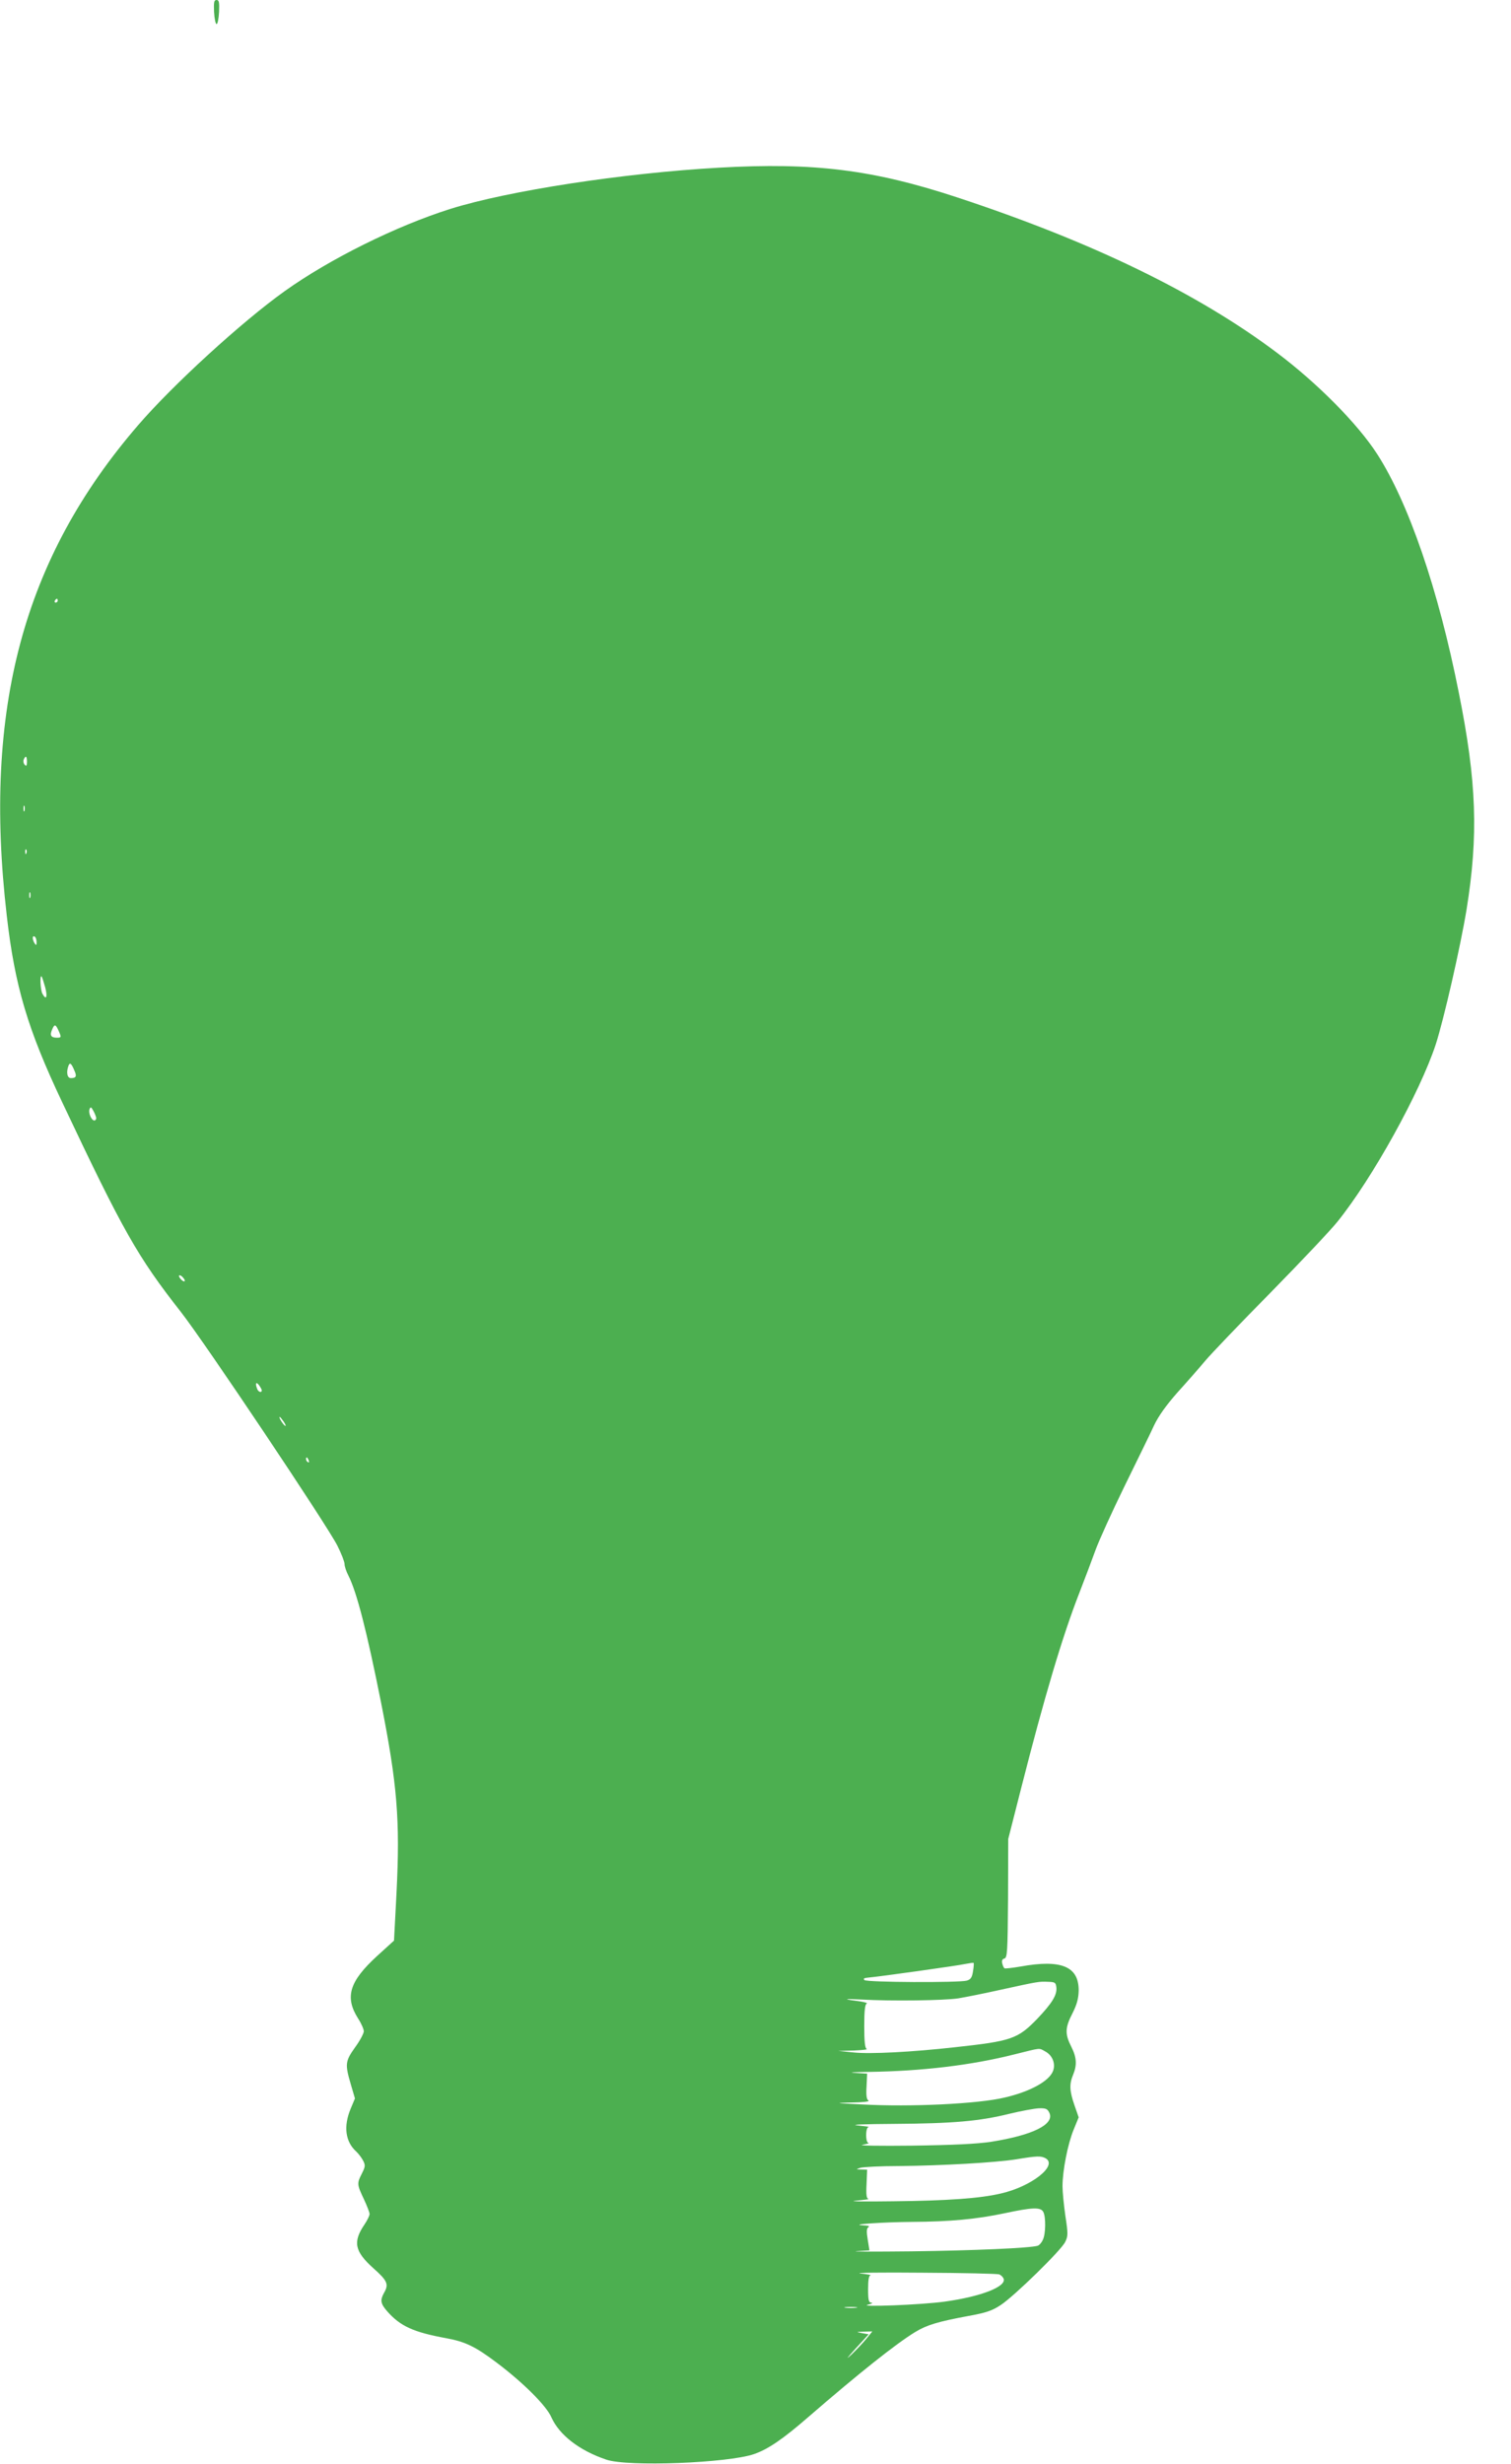 <?xml version="1.0" standalone="no"?>
<!DOCTYPE svg PUBLIC "-//W3C//DTD SVG 20010904//EN"
 "http://www.w3.org/TR/2001/REC-SVG-20010904/DTD/svg10.dtd">
<svg version="1.0" xmlns="http://www.w3.org/2000/svg"
 width="785pt" height="1280pt" viewBox="0 0 785 1280"
 preserveAspectRatio="xMidYMid meet">
<g transform="translate(0,1280) scale(0.1,-0.1)"
fill="#4caf50" stroke="none">
<path d="M1112 12738 c2 -35 8 -63 13 -63 6 0 11 28 13 63 2 51 0 62 -13 62
-13 0 -15 -11 -13 -62z"/>
<path d="M3735 11929 c-498 -28 -1095 -120 -1395 -214 -282 -89 -627 -260
-862 -428 -221 -158 -579 -485 -760 -695 -597 -692 -807 -1474 -683 -2547 42
-368 109 -592 288 -970 316 -669 391 -802 617 -1090 123 -157 761 -1110 813
-1214 20 -40 37 -83 37 -95 0 -12 9 -39 20 -60 44 -87 96 -291 169 -656 85
-429 100 -613 81 -992 l-13 -248 -88 -80 c-144 -132 -169 -213 -99 -324 17
-26 30 -56 30 -67 0 -11 -20 -49 -45 -83 -52 -73 -53 -88 -23 -191 l22 -75
-23 -55 c-37 -90 -27 -169 29 -220 12 -11 28 -32 36 -47 13 -25 12 -32 -6 -68
-26 -51 -26 -56 10 -132 16 -34 30 -70 30 -78 0 -9 -12 -33 -26 -54 -62 -91
-52 -140 46 -228 73 -65 81 -83 55 -128 -21 -38 -18 -56 17 -96 68 -77 136
-108 305 -139 99 -18 152 -43 263 -127 137 -103 259 -224 285 -285 41 -91 145
-172 285 -219 110 -38 632 -18 768 29 72 25 150 78 281 192 261 226 457 382
556 442 59 36 118 54 275 83 94 17 125 28 169 57 71 47 315 285 335 328 15 30
15 43 1 134 -8 56 -15 125 -15 155 0 81 27 218 57 292 l27 66 -22 63 c-26 75
-27 110 -7 158 21 51 19 90 -10 147 -33 65 -32 98 7 173 23 46 31 76 32 117 1
126 -90 164 -304 125 -41 -7 -78 -11 -81 -9 -4 2 -9 13 -12 25 -4 15 0 23 11
26 15 4 17 32 19 313 l1 308 67 263 c119 468 214 789 302 1014 30 77 68 178
85 225 17 47 84 195 150 330 66 135 136 277 154 317 23 48 62 103 121 170 49
54 113 127 143 163 30 36 183 196 340 355 157 160 314 326 349 370 182 226
428 671 510 920 42 130 128 506 160 700 62 385 53 664 -40 1126 -106 536 -261
987 -424 1240 -101 157 -310 368 -520 526 -412 310 -960 576 -1660 807 -440
145 -746 183 -1240 155z m-3435 -2249 c0 -5 -5 -10 -11 -10 -5 0 -7 5 -4 10 3
6 8 10 11 10 2 0 4 -4 4 -10z m-160 -837 c0 -20 -3 -24 -11 -16 -7 7 -9 19 -6
27 10 24 17 19 17 -11z m-13 -255 c-3 -7 -5 -2 -5 12 0 14 2 19 5 13 2 -7 2
-19 0 -25z m10 -220 c-3 -8 -6 -5 -6 6 -1 11 2 17 5 13 3 -3 4 -12 1 -19z m20
-230 c-3 -7 -5 -2 -5 12 0 14 2 19 5 13 2 -7 2 -19 0 -25z m33 -231 c0 -18 -2
-19 -10 -7 -13 20 -13 43 0 35 6 -3 10 -16 10 -28z m45 -236 c13 -51 5 -69
-15 -32 -10 20 -14 99 -4 89 3 -3 11 -29 19 -57z m73 -233 c11 -26 10 -28 -13
-28 -31 0 -38 13 -23 45 12 28 18 25 36 -17z m79 -200 c13 -29 8 -38 -19 -38
-19 0 -25 31 -12 65 7 18 15 12 31 -27z m113 -245 c0 -7 -4 -13 -10 -13 -15 0
-32 40 -25 58 5 14 9 13 20 -8 8 -14 14 -31 15 -37z m460 -845 c0 -6 -7 -5
-15 2 -8 7 -15 17 -15 22 0 6 7 5 15 -2 8 -7 15 -17 15 -22z m400 -570 c0 -14
-18 -9 -24 8 -11 28 -6 39 9 20 8 -11 15 -23 15 -28z m115 -164 c9 -15 12 -23
6 -20 -11 7 -35 46 -28 46 3 0 12 -12 22 -26z m129 -200 c3 -8 2 -12 -4 -9 -6
3 -10 10 -10 16 0 14 7 11 14 -7z m3451 -2653 c-5 -33 -12 -43 -33 -49 -42
-11 -519 -9 -531 3 -8 8 -1 11 21 13 51 4 465 62 505 71 21 4 40 7 41 5 2 -1
1 -21 -3 -43z m433 -83 c5 -40 -23 -84 -100 -165 -101 -104 -133 -115 -428
-147 -224 -25 -439 -36 -525 -27 l-80 8 80 2 c44 2 74 5 68 8 -9 3 -13 37 -13
118 0 82 4 115 13 118 6 2 -8 7 -33 11 -93 12 -92 15 3 10 160 -9 433 -5 505
6 37 6 137 26 222 45 197 43 197 43 245 41 36 -1 40 -4 43 -28z m-59 -333 c39
-20 57 -66 41 -104 -21 -52 -120 -106 -250 -136 -135 -33 -490 -50 -740 -36
-145 7 -149 8 -55 10 59 1 95 5 87 10 -10 6 -13 27 -10 74 l3 66 -65 4 c-36 2
-4 4 71 5 283 4 537 35 759 91 141 35 126 34 159 16z m23 -320 c27 -60 -88
-116 -303 -150 -73 -11 -194 -17 -409 -20 -168 -2 -285 0 -260 4 25 5 39 9 33
9 -8 1 -13 17 -13 42 0 24 5 41 13 42 6 1 -19 4 -58 8 -42 4 33 7 189 8 308 2
444 14 598 52 62 15 132 28 156 29 36 1 44 -3 54 -24z m-21 -235 c68 -37 -72
-148 -233 -184 -108 -25 -273 -37 -558 -40 -151 -2 -239 -1 -195 3 44 4 74 8
67 9 -10 2 -13 20 -10 77 l3 75 -30 1 c-29 1 -30 1 -5 9 14 4 104 9 200 9 226
2 502 18 610 35 108 18 127 18 151 6z m-11 -279 c14 -26 13 -114 -2 -145 -6
-14 -18 -28 -27 -31 -38 -12 -331 -25 -656 -29 -192 -2 -320 -2 -284 1 l66 4
-9 56 c-7 43 -6 58 4 65 8 5 -2 8 -27 9 -83 4 102 17 255 18 196 1 334 14 480
45 145 31 186 32 200 7z m-228 -325 c9 -4 19 -14 22 -22 16 -41 -117 -93 -305
-119 -120 -17 -460 -30 -399 -16 19 5 27 9 18 10 -15 1 -18 12 -18 71 0 48 4
71 13 72 6 1 -17 5 -53 9 -36 4 108 6 320 4 212 -1 393 -5 402 -9z m-744 -173
c-16 -2 -40 -2 -55 0 -16 2 -3 4 27 4 30 0 43 -2 28 -4z m54 -160 c-17 -21
-52 -58 -78 -83 -32 -30 -26 -21 20 30 l69 75 -34 6 c-33 6 -33 6 9 8 l44 1
-30 -37z"/>
</g>
</svg>
